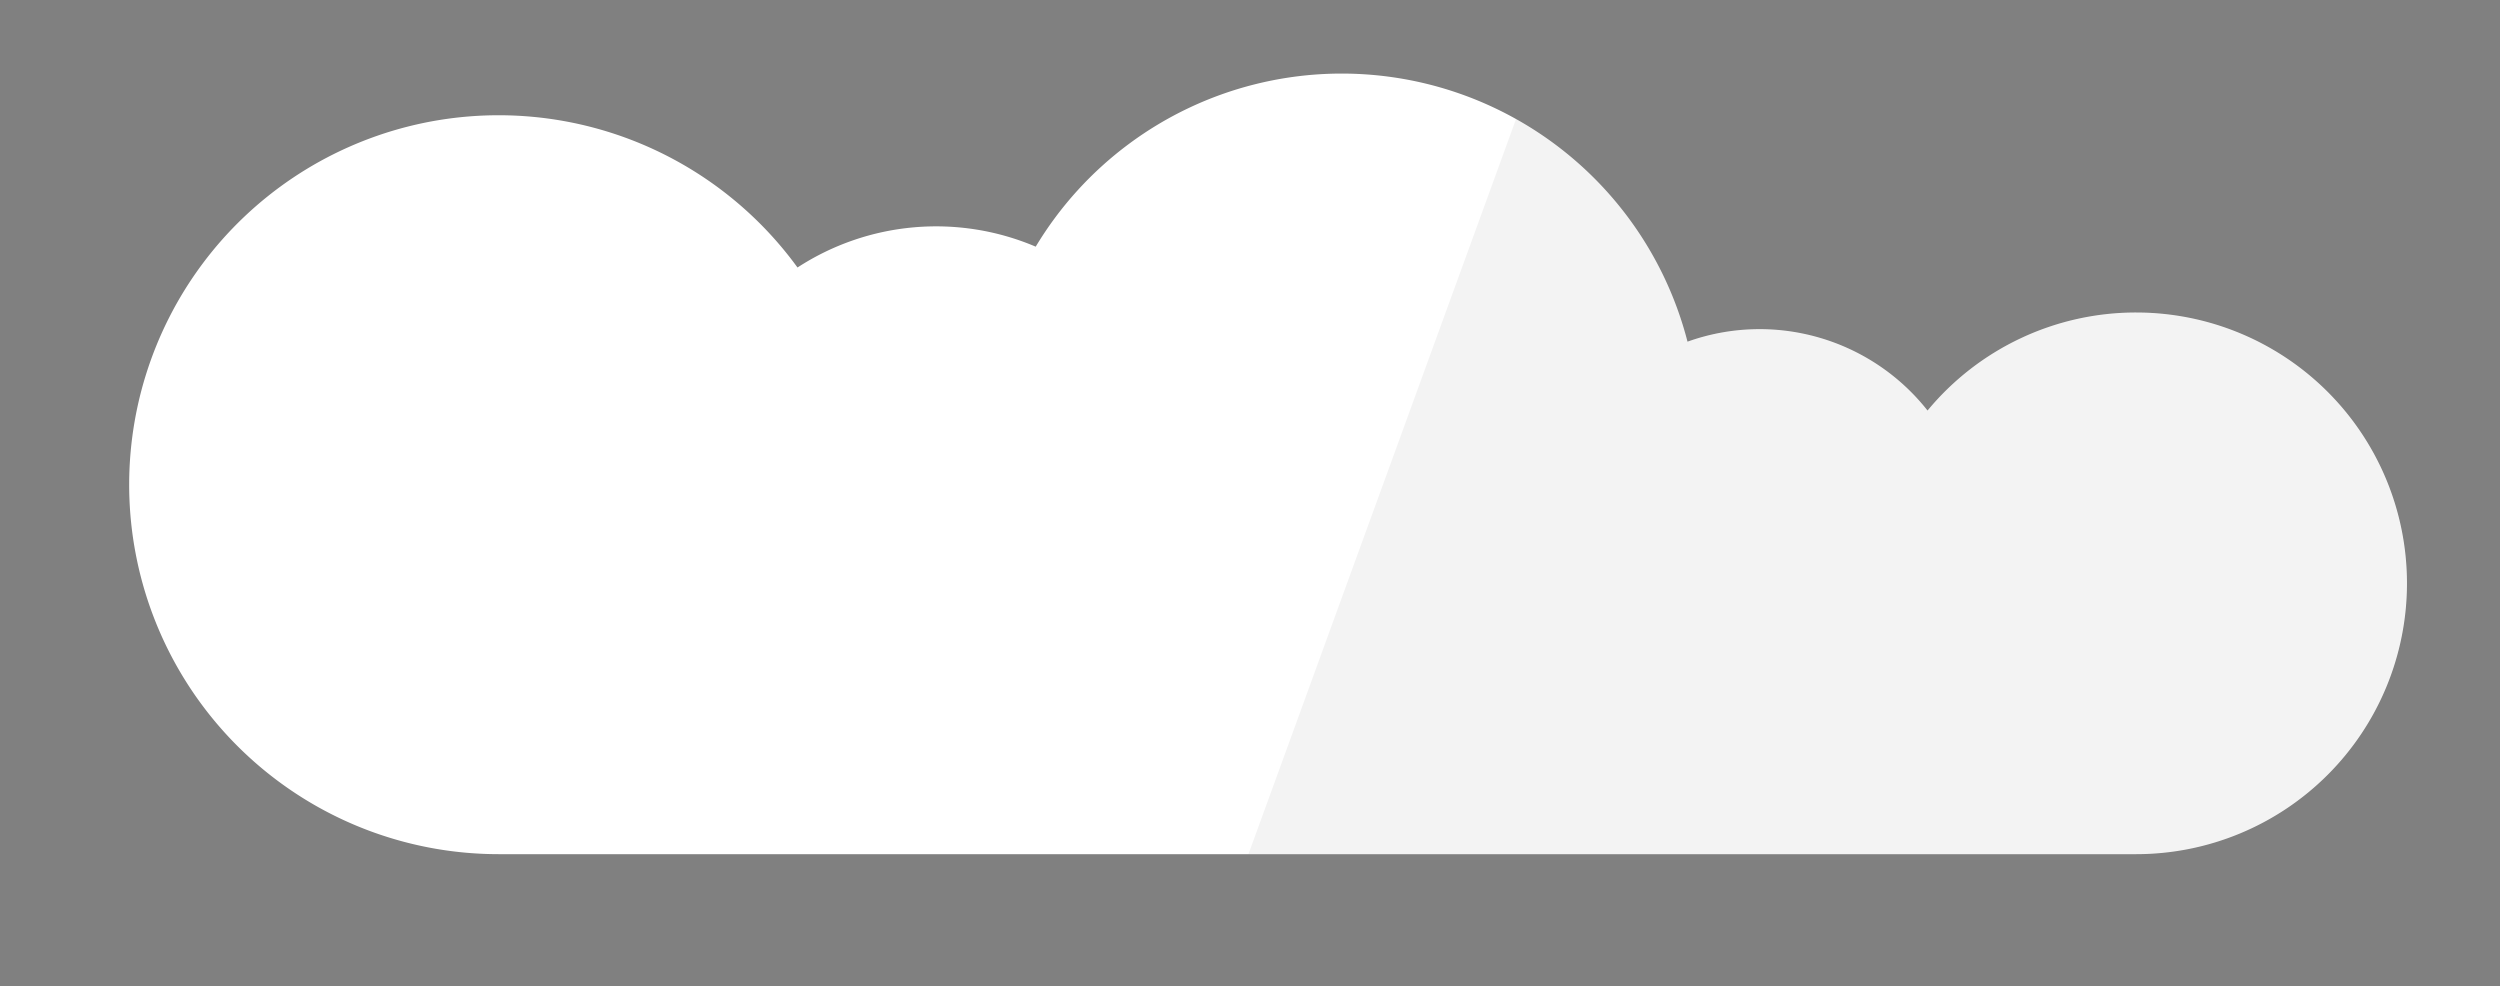 <svg id="Layer_1" data-name="Layer 1" xmlns="http://www.w3.org/2000/svg" viewBox="0 0 600 236.67"><rect x="0" y="0" width="600" height="236.67" fill="#808080" stroke="none"/><defs><style>.cls-1{fill:#fff;}.cls-2{opacity:0.05;}</style></defs><title>cloud2</title><path class="cls-1" d="M512.67,75a64.9,64.9,0,0,0-50.06,23.53A51.34,51.34,0,0,0,405,82,85.69,85.69,0,0,0,248.57,59.2a61,61,0,0,0-57.17,5A88.67,88.67,0,1,0,119.67,205h393a65,65,0,0,0,0-130Z"/><path class="cls-2" d="M512.67,75a64.9,64.9,0,0,0-50.06,23.53A51.34,51.34,0,0,0,405,82a85.79,85.79,0,0,0-41.15-53.43L299.63,205h213a65,65,0,0,0,0-130Z"/></svg>